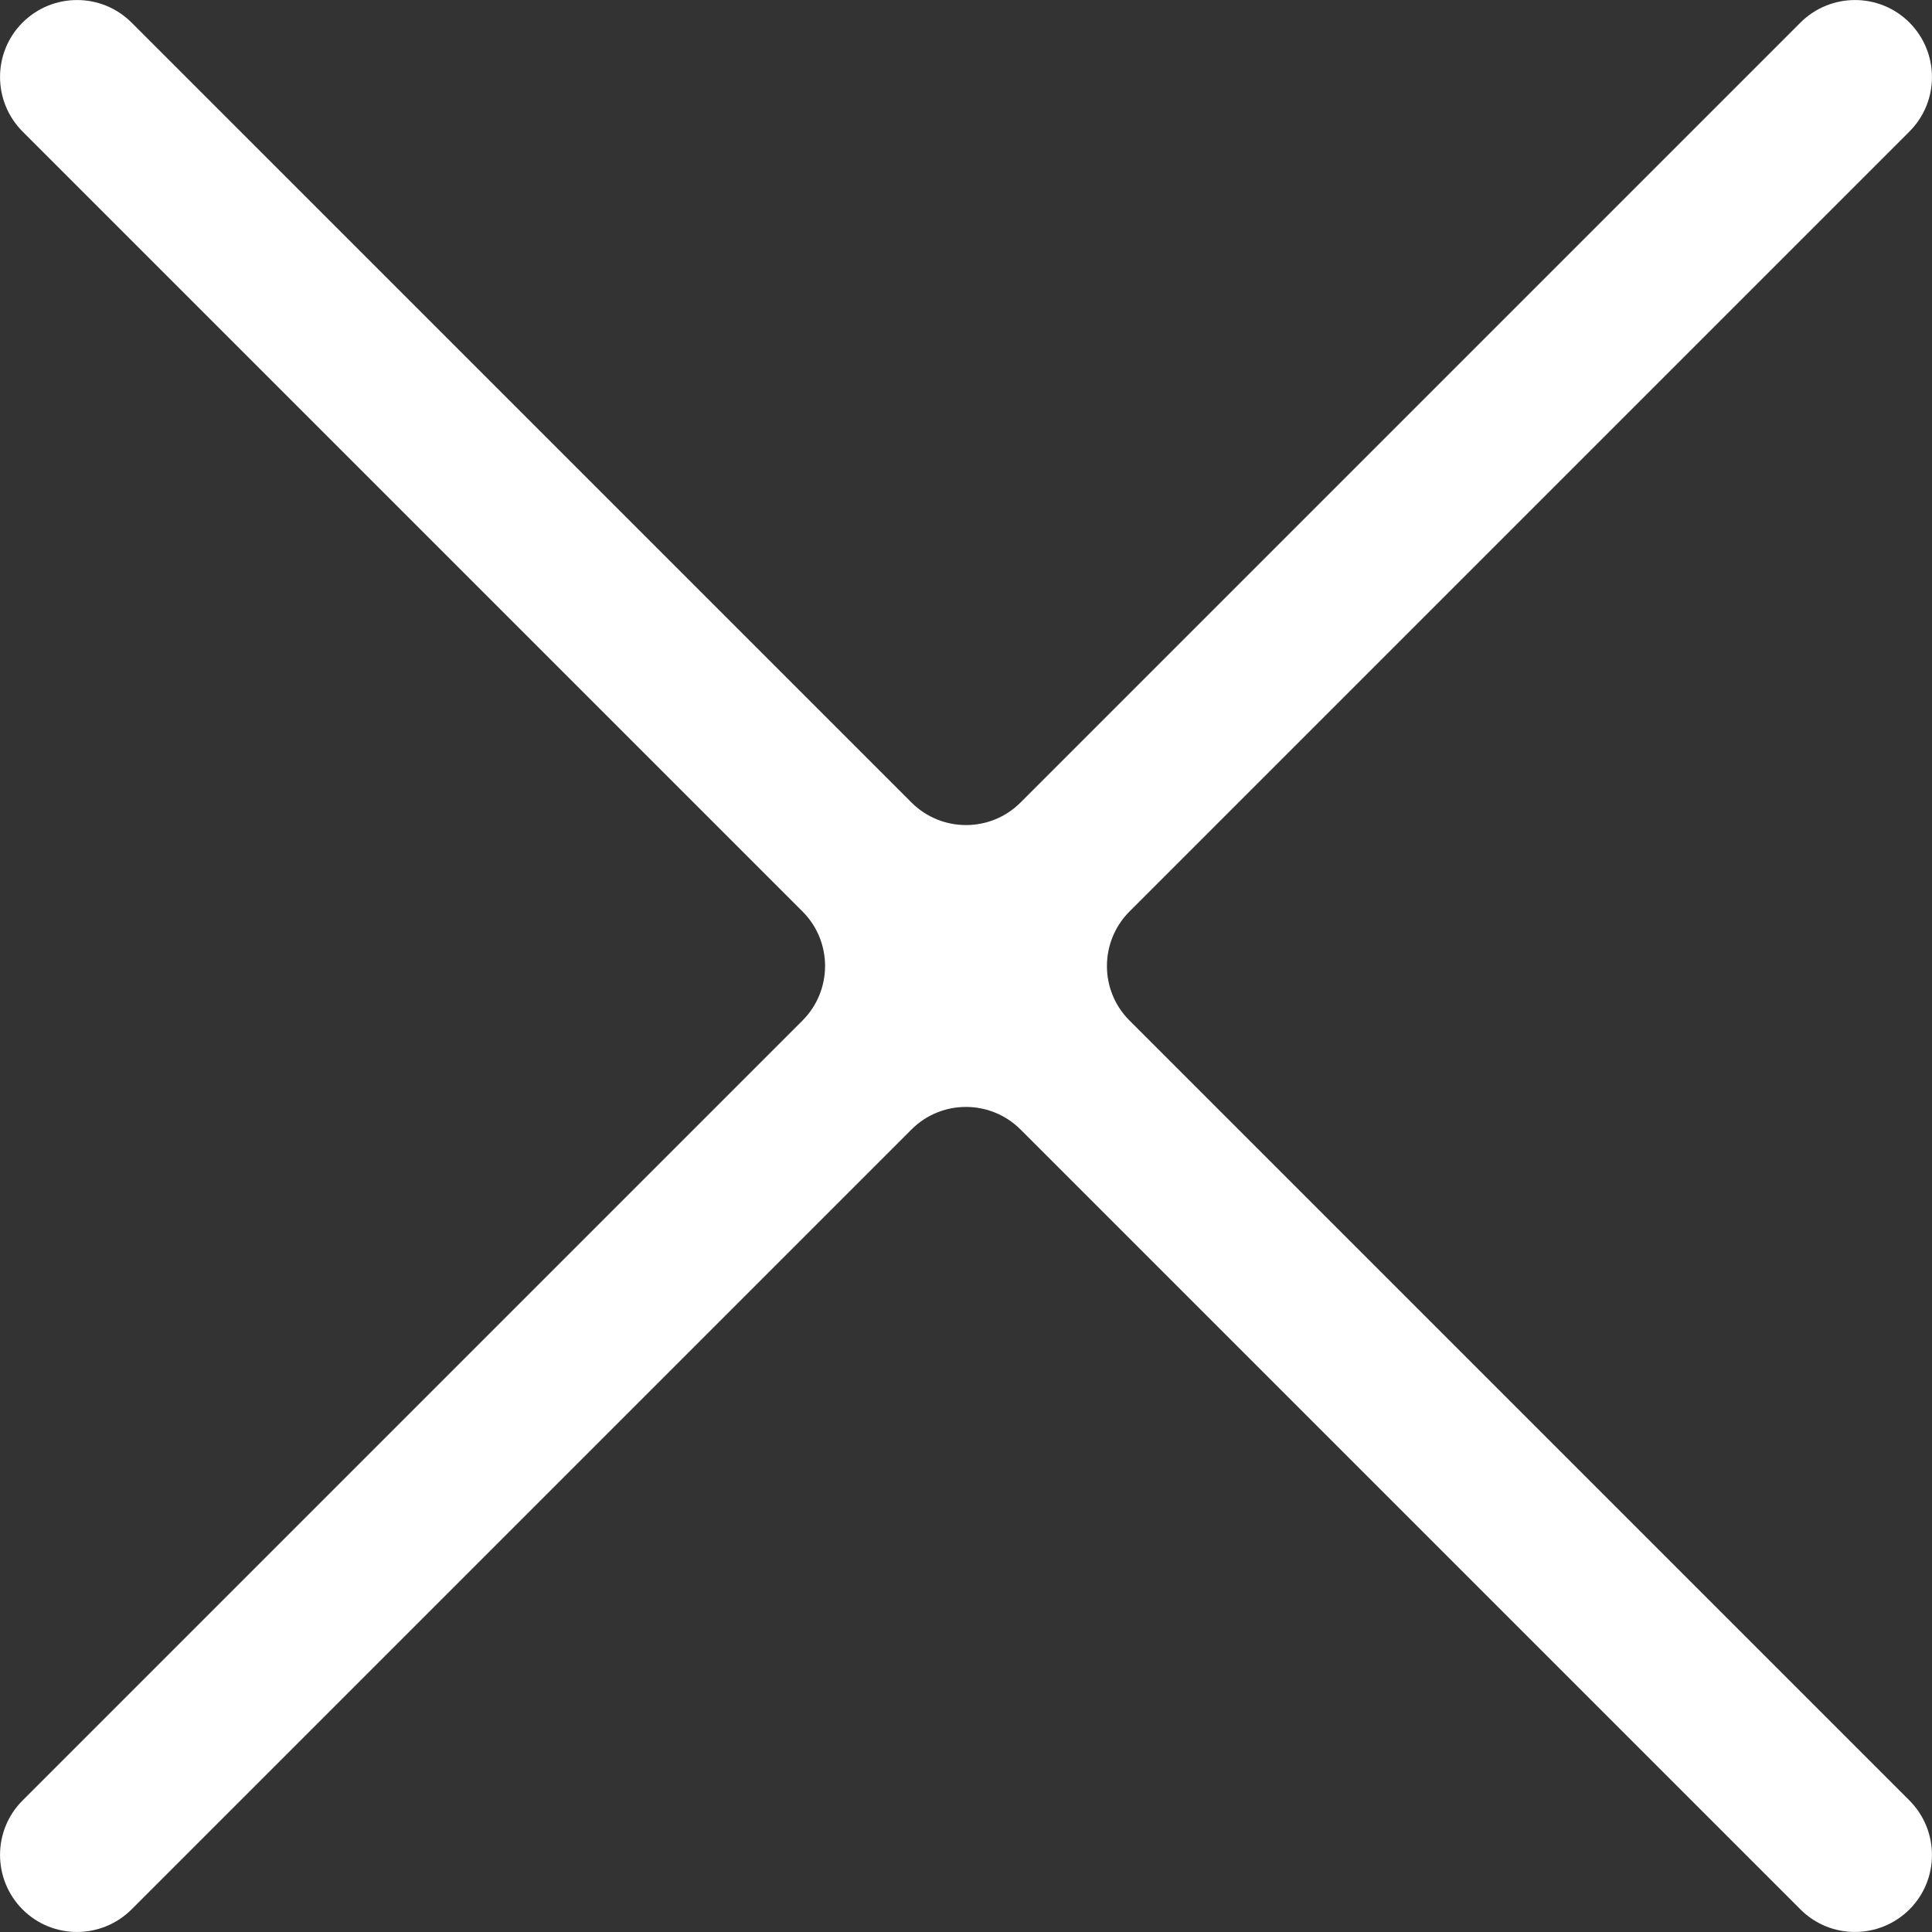 <?xml version="1.0" encoding="UTF-8"?> <svg xmlns="http://www.w3.org/2000/svg" id="_Слой_2" data-name="Слой 2" width="126.77" height="126.77" viewBox="0 0 126.77 126.77"><rect x="0" y="0" width="126.77" height="126.77" fill="#333333" stroke="none"/><g id="_Слой_1-2" data-name="Слой 1"><path d="m125.29,1.48h0c-1.97-1.97-5.17-1.97-7.15,0l-51.18,51.18c-1.97,1.97-5.17,1.97-7.15,0L8.63,1.48c-1.97-1.97-5.17-1.97-7.15,0h0c-1.97,1.97-1.97,5.17,0,7.15l51.18,51.18c1.97,1.97,1.97,5.17,0,7.15L1.48,118.14c-1.97,1.97-1.97,5.17,0,7.15h0c1.97,1.97,5.17,1.97,7.15,0l51.18-51.18c1.97-1.97,5.17-1.97,7.15,0l51.18,51.18c1.97,1.97,5.17,1.97,7.15,0h0c1.97-1.97,1.97-5.17,0-7.15l-51.18-51.18c-1.97-1.97-1.97-5.17,0-7.15L125.29,8.63c1.97-1.97,1.97-5.17,0-7.15Z" style="fill: #fff;"></path></g></svg> 
